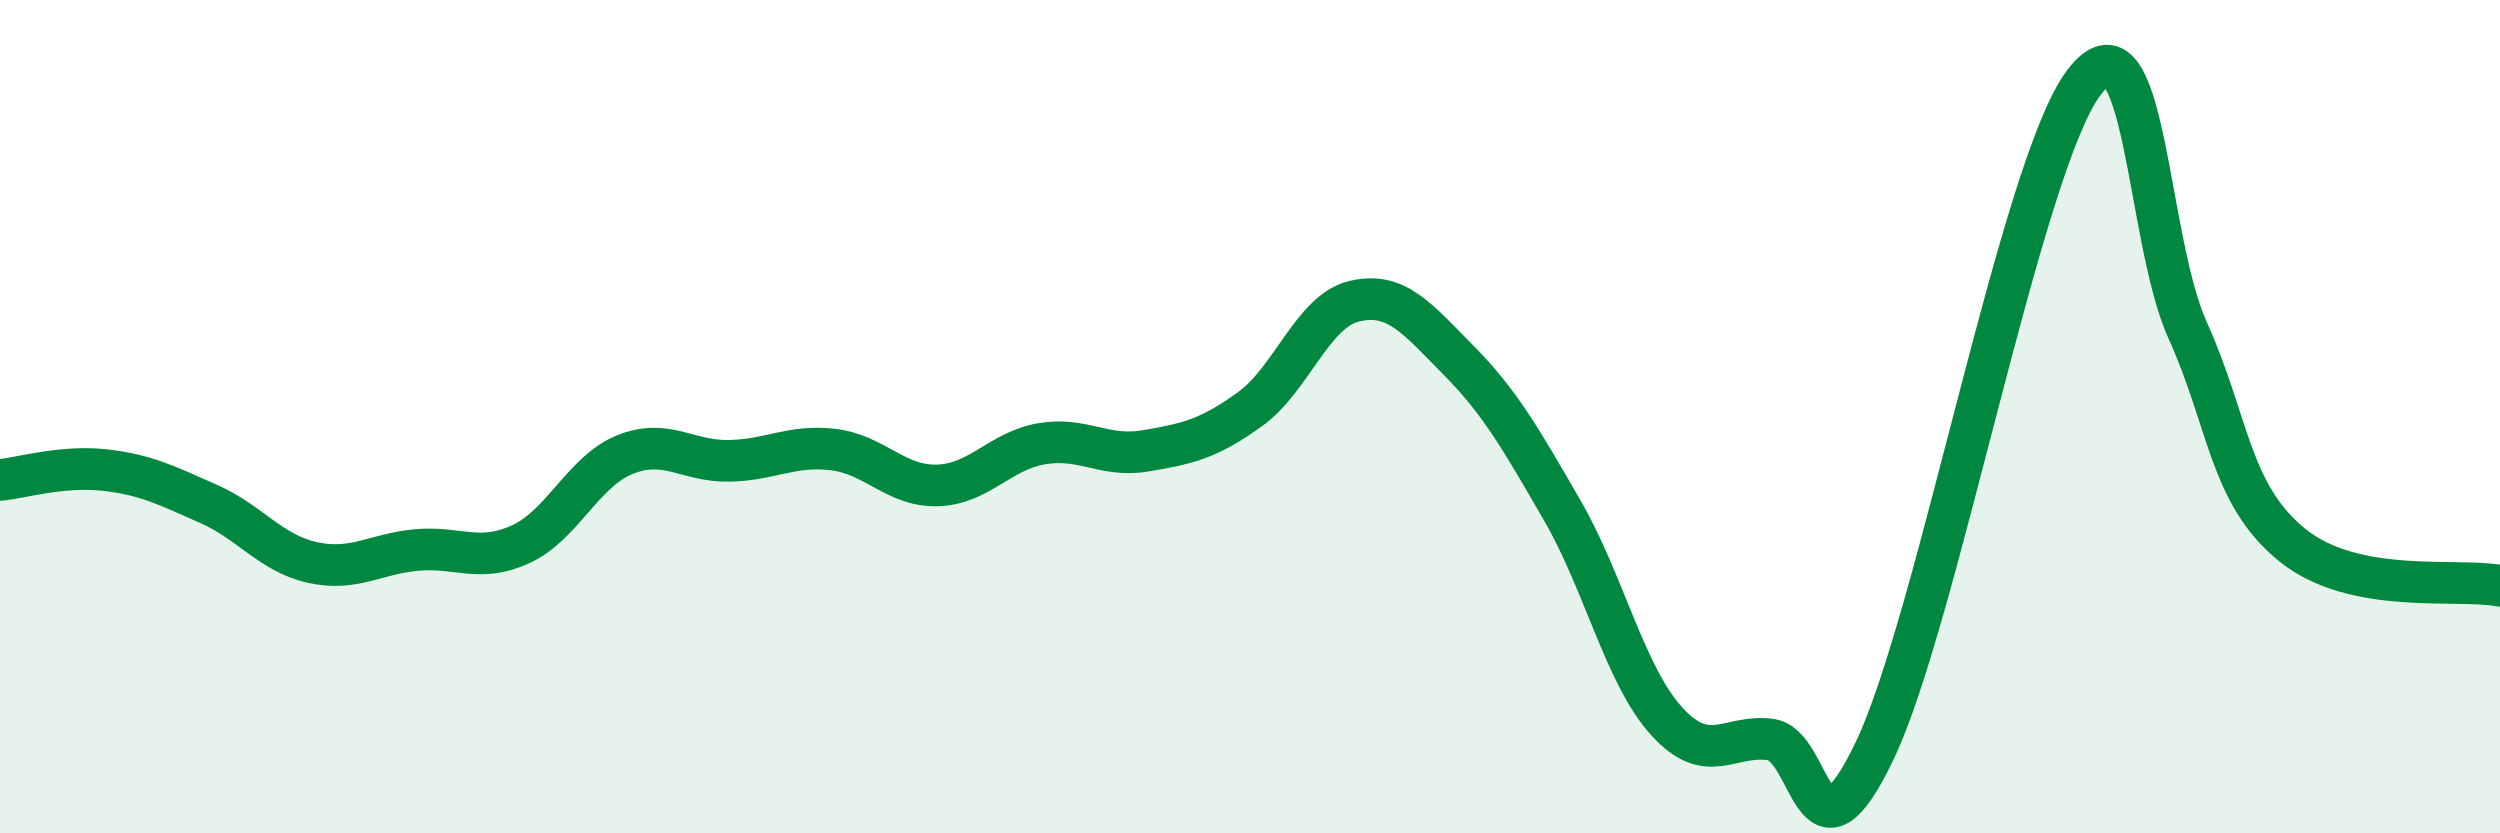 
    <svg width="60" height="20" viewBox="0 0 60 20" xmlns="http://www.w3.org/2000/svg">
      <path
        d="M 0,11.52 C 0.5,11.47 1.5,11.17 2.5,11.28 C 3.5,11.39 4,11.65 5,12.09 C 6,12.53 6.5,13.28 7.5,13.5 C 8.5,13.72 9,13.29 10,13.2 C 11,13.11 11.5,13.52 12.5,13.06 C 13.5,12.6 14,11.31 15,10.91 C 16,10.51 16.5,11.08 17.5,11.06 C 18.5,11.04 19,10.67 20,10.79 C 21,10.91 21.5,11.68 22.5,11.65 C 23.5,11.62 24,10.82 25,10.65 C 26,10.48 26.5,10.99 27.5,10.82 C 28.5,10.65 29,10.54 30,9.82 C 31,9.1 31.5,7.47 32.5,7.23 C 33.5,6.99 34,7.63 35,8.64 C 36,9.65 36.5,10.53 37.5,12.26 C 38.5,13.99 39,16.21 40,17.31 C 41,18.41 41.5,17.61 42.5,17.75 C 43.5,17.89 43.5,21.15 45,18 C 46.5,14.85 48.5,4.02 50,2 C 51.5,-0.02 51.5,5.71 52.5,7.92 C 53.5,10.13 53.5,11.84 55,13.07 C 56.5,14.3 59,13.86 60,14.06L60 20L0 20Z"
        fill="#008740"
        opacity="0.1"
        stroke-linecap="round"
        stroke-linejoin="round"
      />
      <path
        d="M 0,11.52 C 0.5,11.47 1.5,11.17 2.5,11.28 C 3.5,11.39 4,11.65 5,12.09 C 6,12.53 6.5,13.28 7.5,13.5 C 8.5,13.72 9,13.29 10,13.2 C 11,13.11 11.5,13.52 12.5,13.06 C 13.5,12.6 14,11.31 15,10.91 C 16,10.51 16.5,11.08 17.5,11.06 C 18.5,11.04 19,10.67 20,10.79 C 21,10.91 21.5,11.68 22.5,11.65 C 23.5,11.62 24,10.82 25,10.65 C 26,10.48 26.5,10.99 27.5,10.82 C 28.5,10.65 29,10.54 30,9.82 C 31,9.1 31.5,7.47 32.5,7.23 C 33.5,6.99 34,7.63 35,8.64 C 36,9.65 36.5,10.53 37.5,12.26 C 38.5,13.99 39,16.21 40,17.31 C 41,18.41 41.5,17.61 42.5,17.75 C 43.5,17.89 43.5,21.15 45,18 C 46.5,14.85 48.5,4.02 50,2 C 51.5,-0.02 51.5,5.71 52.5,7.92 C 53.5,10.13 53.5,11.84 55,13.07 C 56.5,14.3 59,13.86 60,14.06"
        stroke="#008740"
        stroke-width="1"
        fill="none"
        stroke-linecap="round"
        stroke-linejoin="round"
      />
    </svg>
  